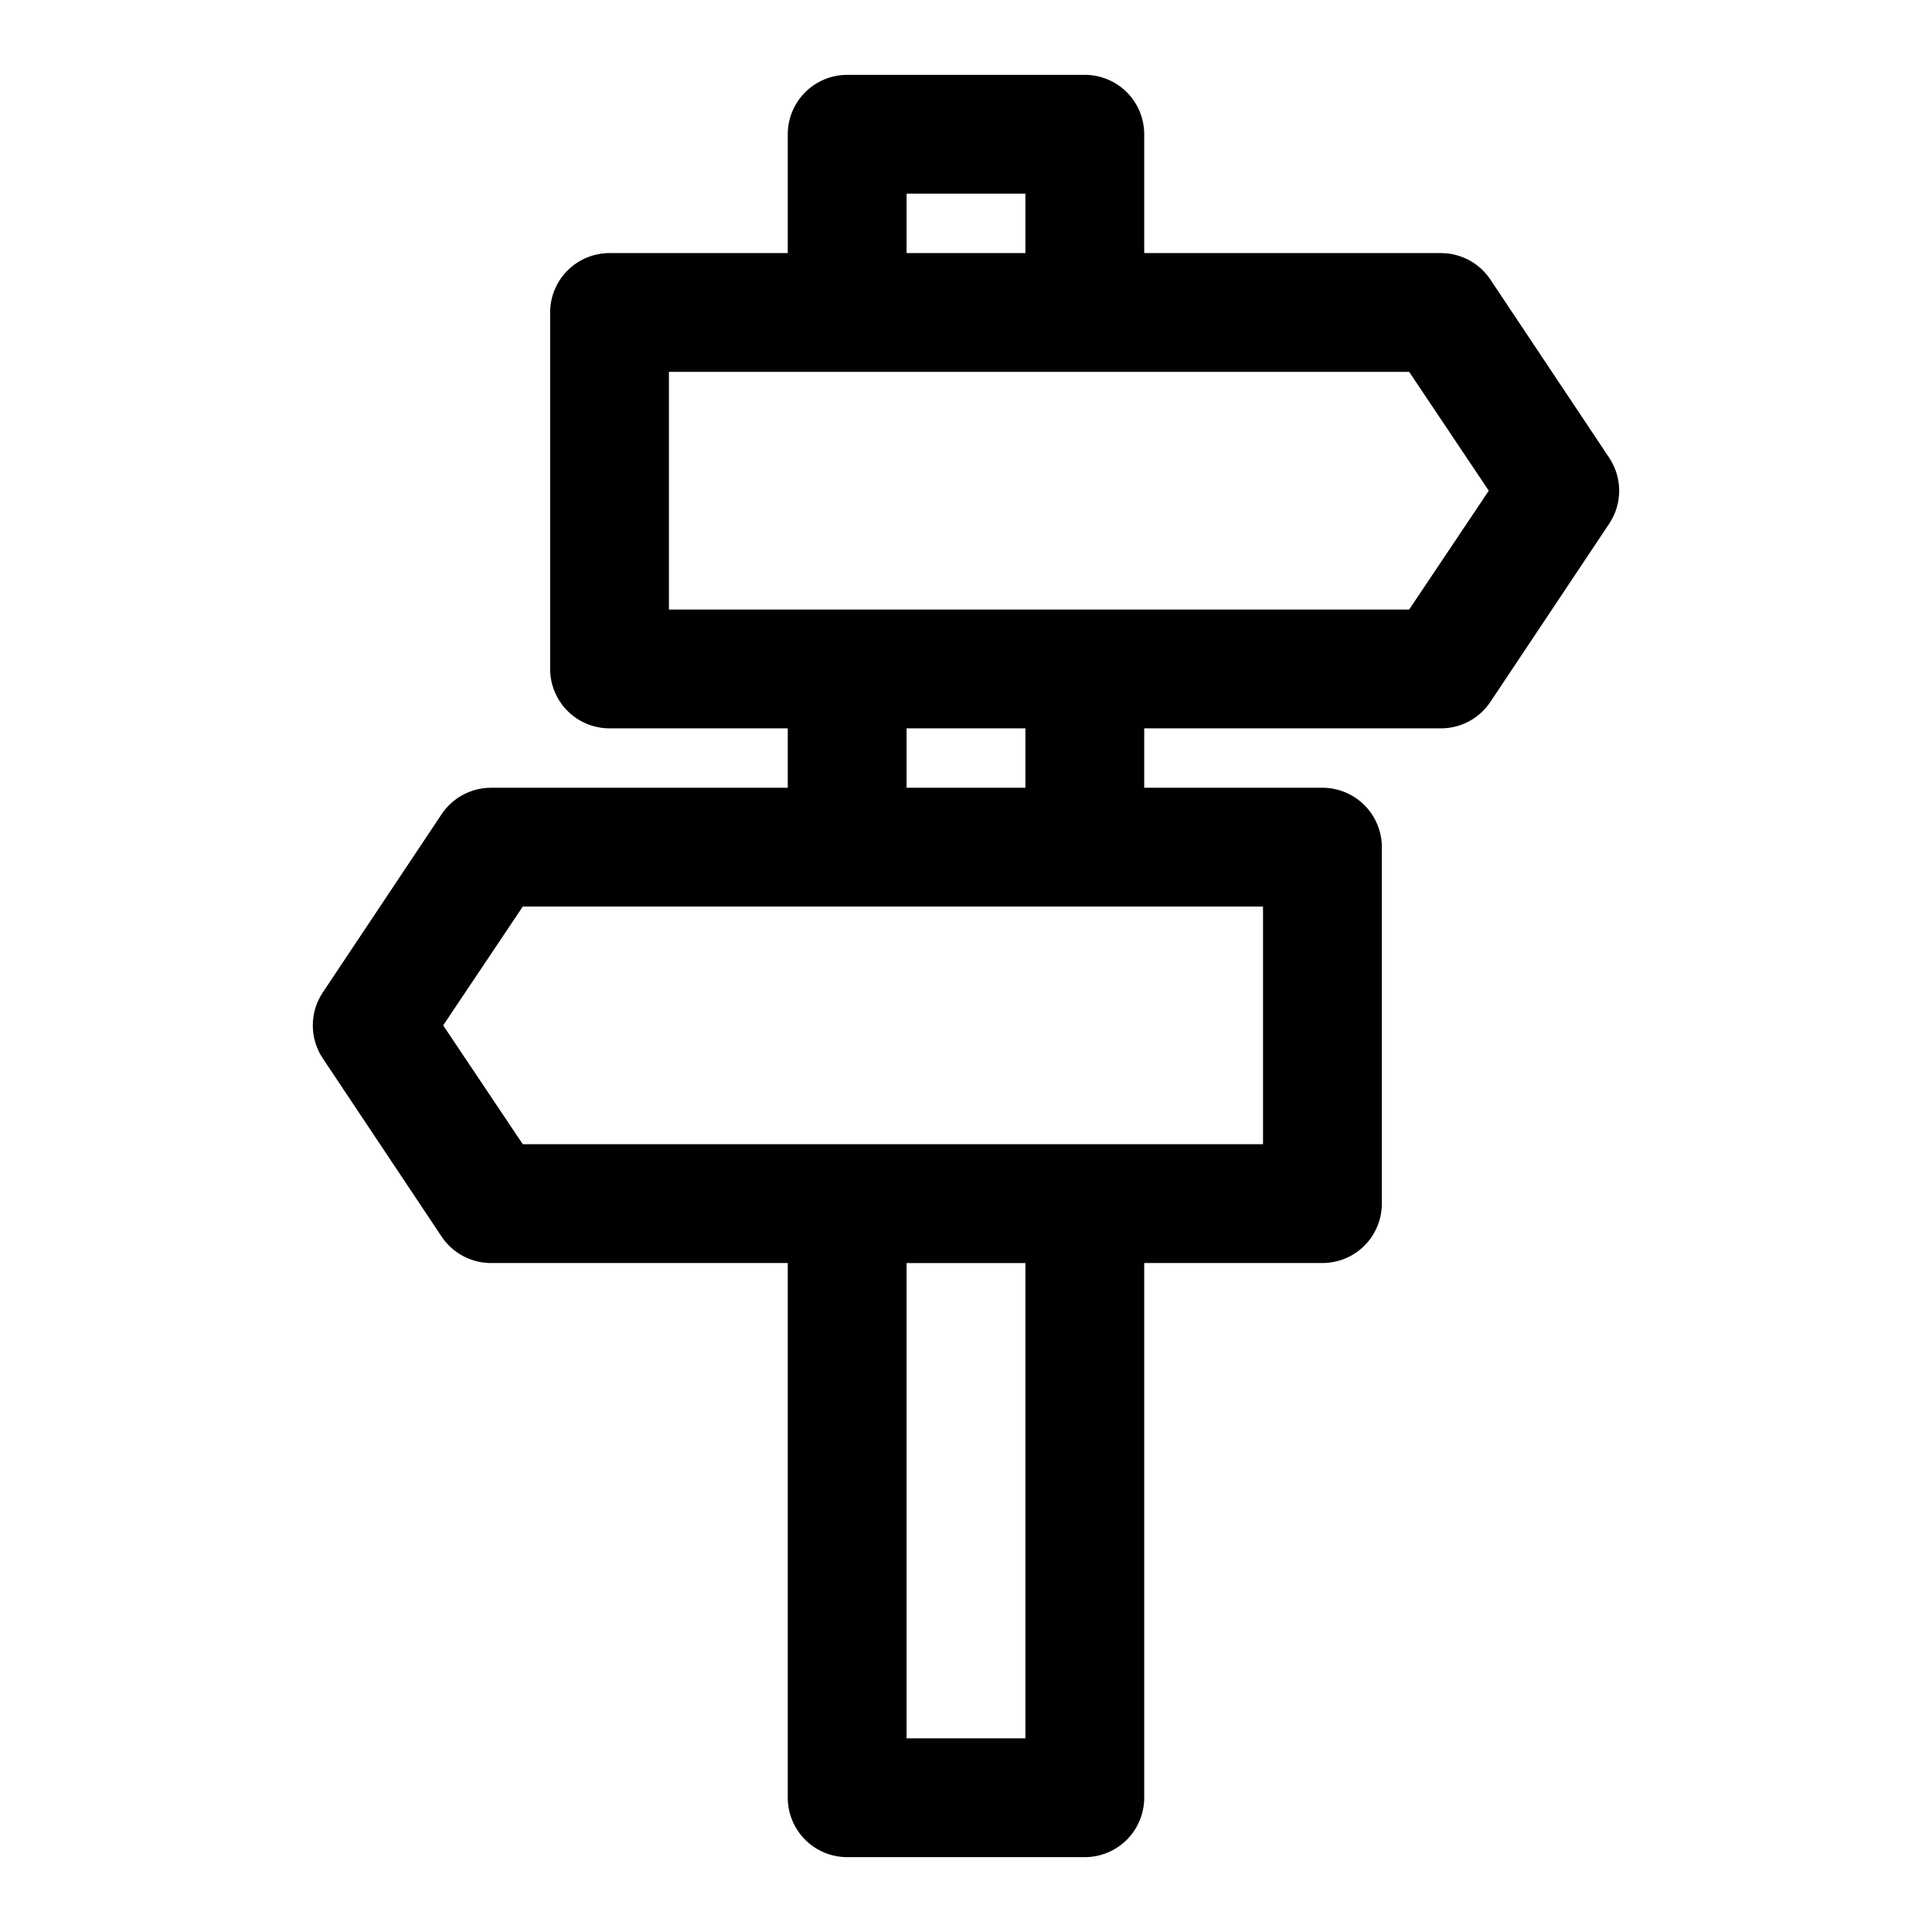 <?xml version="1.0" encoding="UTF-8"?>
<!-- Uploaded to: SVG Repo, www.svgrepo.com, Generator: SVG Repo Mixer Tools -->
<svg fill="#000000" width="800px" height="800px" version="1.1" viewBox="144 144 512 512" xmlns="http://www.w3.org/2000/svg">
 <path d="m260.98 471.63c2.894 4.398 7.801 7.059 13.066 7.086h78.719v141.7c0 4.176 1.66 8.18 4.613 11.133s6.957 4.613 11.133 4.613h62.977c4.176 0 8.18-1.66 11.133-4.613 2.949-2.953 4.609-6.957 4.609-11.133v-141.7h47.23c4.176 0 8.184-1.66 11.133-4.609 2.953-2.953 4.613-6.961 4.613-11.133v-94.465c0-4.176-1.66-8.18-4.613-11.133-2.949-2.953-6.957-4.613-11.133-4.613h-47.23v-15.742h78.719c5.269-0.027 10.172-2.688 13.07-7.086l31.488-47.23c1.691-2.574 2.594-5.582 2.594-8.66s-0.902-6.09-2.594-8.66l-31.488-47.23c-2.898-4.398-7.801-7.059-13.07-7.086h-78.719v-31.488c0-4.176-1.66-8.18-4.609-11.133-2.953-2.953-6.957-4.613-11.133-4.613h-62.977c-4.176 0-8.18 1.66-11.133 4.613s-4.613 6.957-4.613 11.133v31.488h-47.23c-4.176 0-8.18 1.66-11.133 4.609-2.953 2.953-4.613 6.957-4.613 11.133v94.465c0 4.176 1.66 8.18 4.613 11.133s6.957 4.613 11.133 4.613h47.23v15.742h-78.719c-5.266 0.027-10.172 2.688-13.066 7.086l-31.488 47.23c-1.695 2.57-2.598 5.582-2.598 8.66 0 3.078 0.902 6.09 2.598 8.66zm154.76 133.04h-31.488v-125.95h31.488zm-31.488-409.35h31.488v15.746h-31.488zm-62.977 47.234h196.17l21.098 31.488-21.098 31.488h-196.17zm62.977 94.465h31.488v15.742h-31.488zm-101.71 47.23h196.17v62.977h-196.17l-21.098-31.488z"/>
</svg>